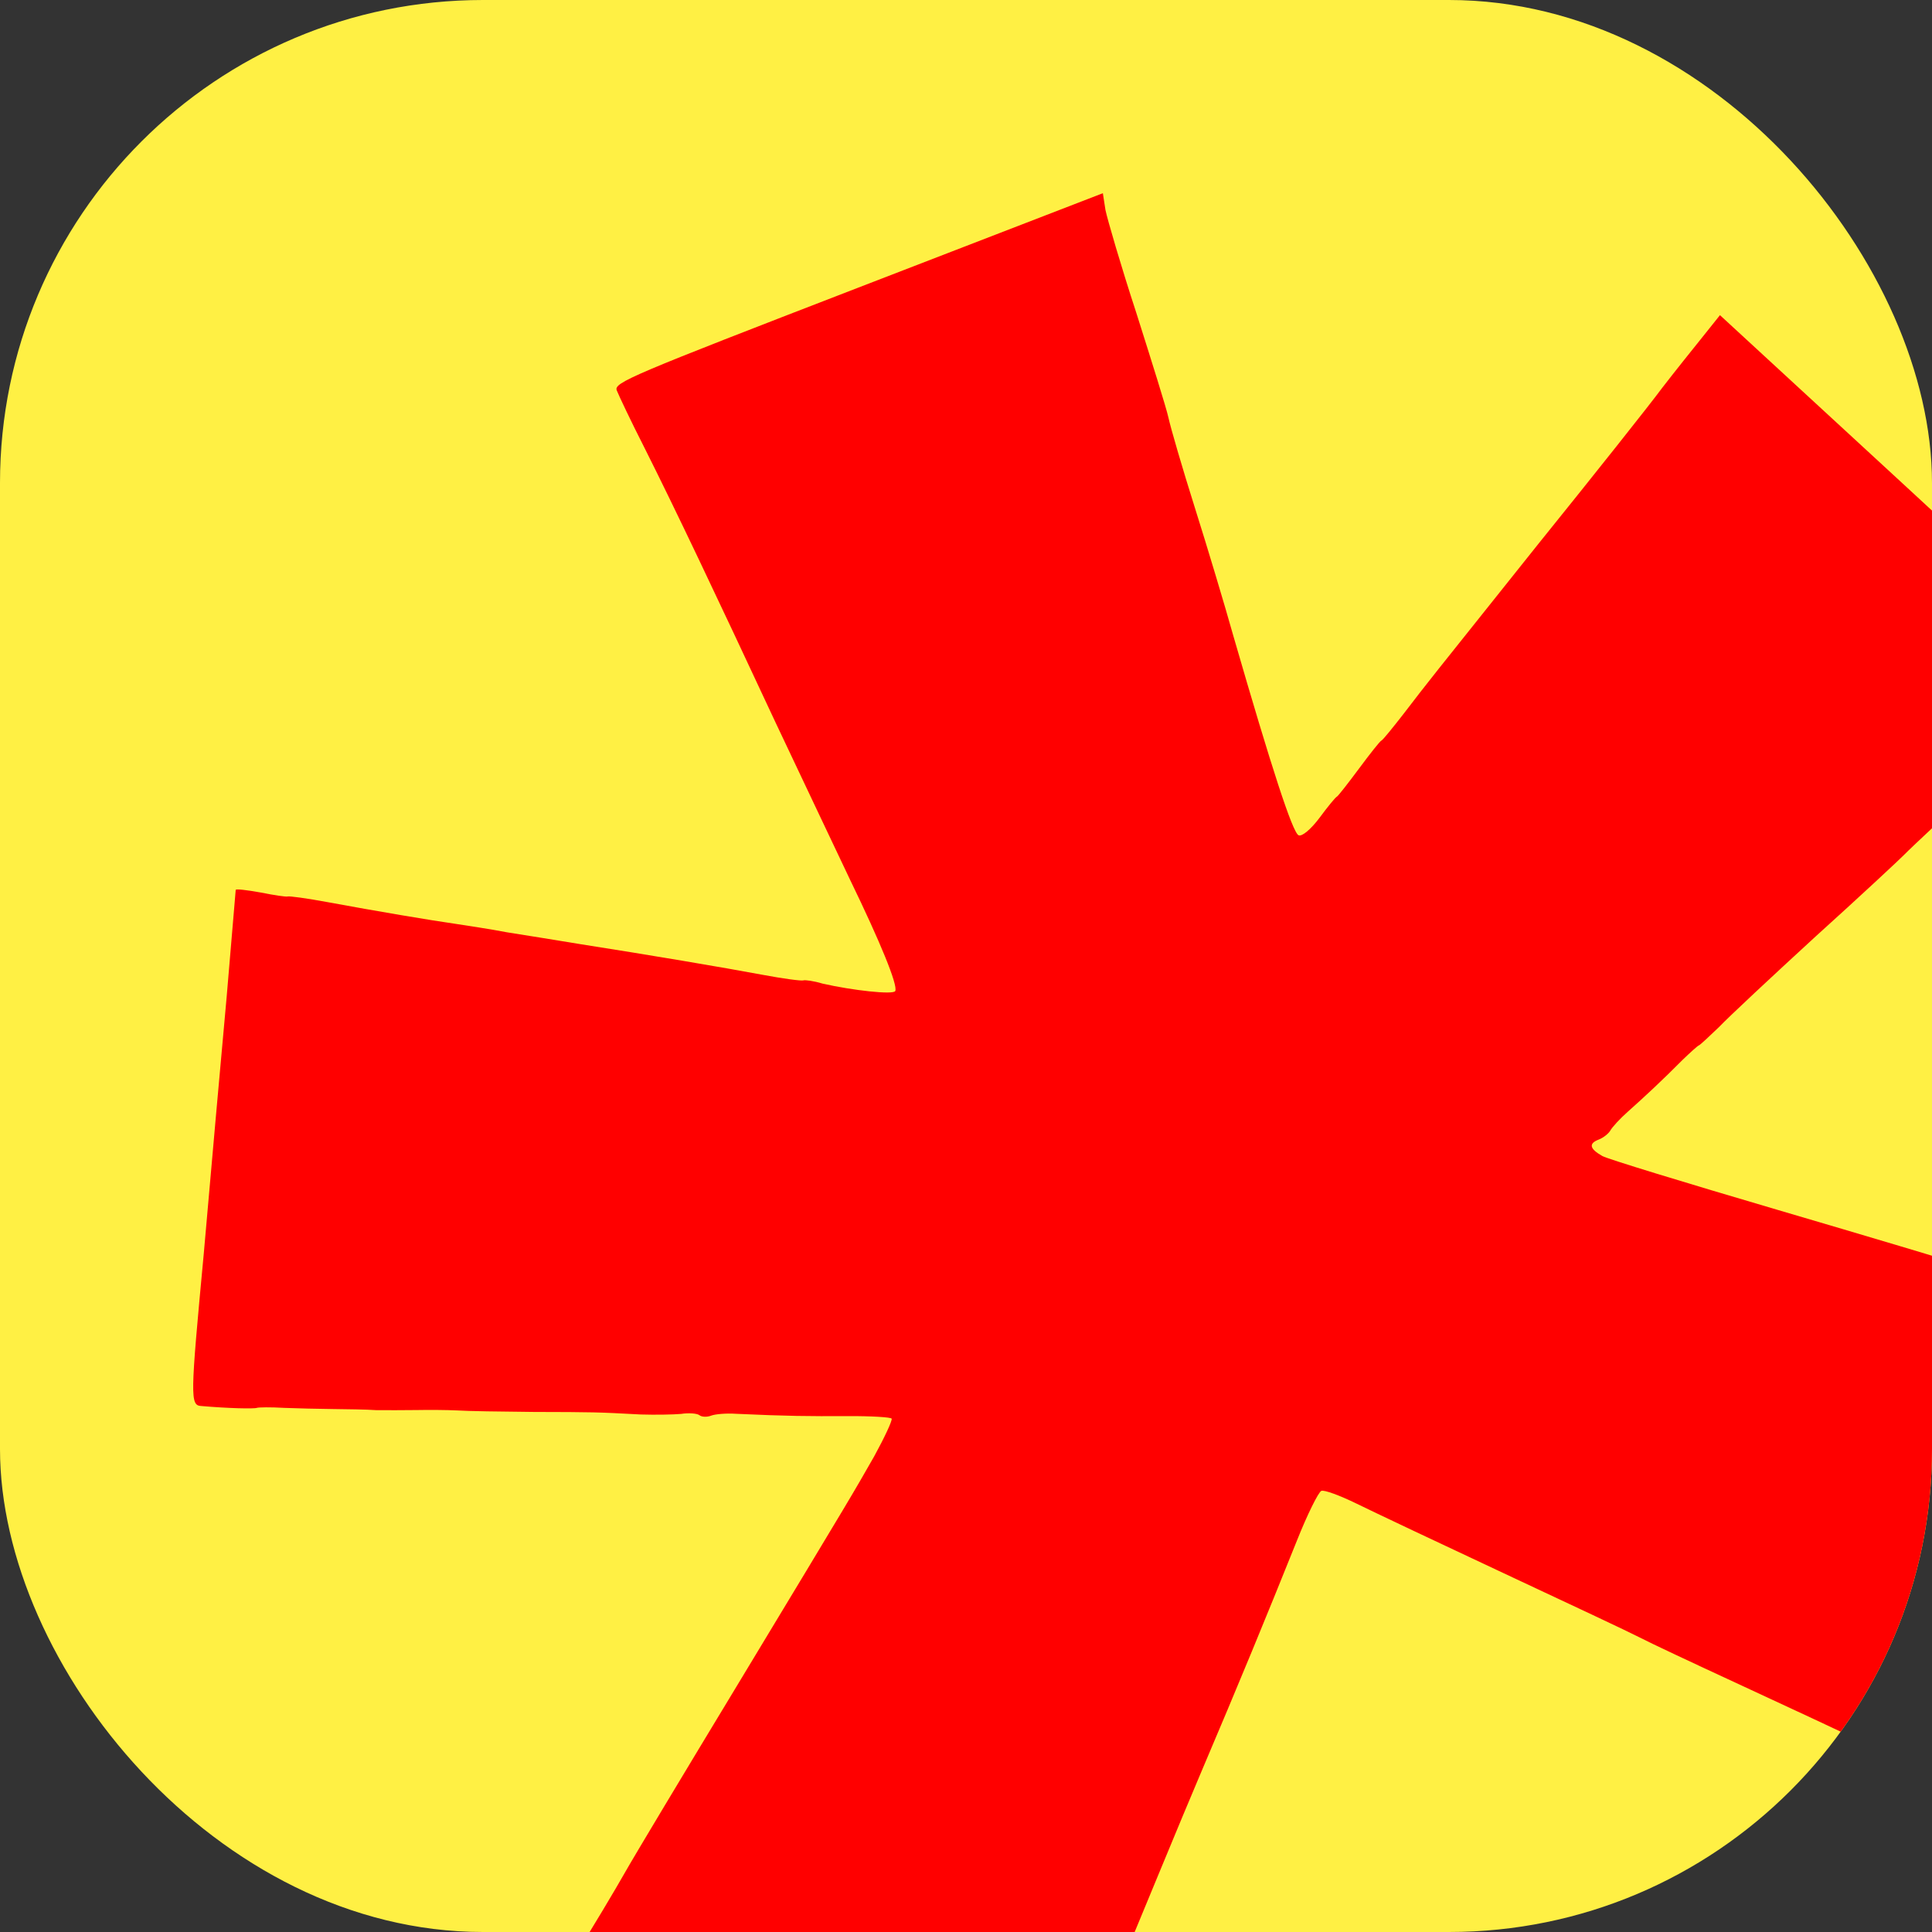 <svg xmlns="http://www.w3.org/2000/svg" version="1.1" xmlns:xlink="http://www.w3.org/1999/xlink" xmlns:svgjs="http://svgjs.dev/svgjs" width="1000" height="1000"><rect width="100%" height="100%" fill="#333333" stroke="none"/><style>
    #light-icon {
      display: inline;
    }
    #dark-icon {
      display: none;
    }

    @media (prefers-color-scheme: dark) {
      #light-icon {
        display: none;
      }
      #dark-icon {
        display: inline;
      }
    }
  </style><g id="light-icon"><svg xmlns="http://www.w3.org/2000/svg" version="1.1" xmlns:xlink="http://www.w3.org/1999/xlink" xmlns:svgjs="http://svgjs.dev/svgjs" width="1000" height="1000"><g clip-path="url(#SvgjsClipPath1315)"><rect width="1000" height="1000" fill="#fff044"></rect><g transform="matrix(2.01,0,0,2.01,100,100)"><svg xmlns="http://www.w3.org/2000/svg" version="1.1" xmlns:xlink="http://www.w3.org/1999/xlink" xmlns:svgjs="http://svgjs.dev/svgjs" width="398.936pt" height="398.457pt"><svg version="1.0" width="398.936pt" height="398.457pt" viewBox="0 0 398.936 398.457" preserveAspectRatio="xMidYMid" id="svg1" sodipodi:docname="logo-asterisk.svg" inkscape:version="1.4 (86a8ad7, 2024-10-11)" xmlns:inkscape="http://www.inkscape.org/namespaces/inkscape" xmlns:sodipodi="http://sodipodi.sourceforge.net/DTD/sodipodi-0.dtd" xmlns="http://www.w3.org/2000/svg" xmlns:svg="http://www.w3.org/2000/svg">
  <defs id="defs1"><clipPath id="SvgjsClipPath1315"><rect width="1000" height="1000" x="0" y="0" rx="250" ry="250"></rect></clipPath></defs>
  <sodipodi:namedview id="namedview1" pagecolor="#ffffff" bordercolor="#000000" borderopacity="0.25" inkscape:showpageshadow="2" inkscape:pageopacity="0.0" inkscape:pagecheckerboard="0" inkscape:deskcolor="#d1d1d1" inkscape:document-units="pt" inkscape:zoom="2.4654472" inkscape:cx="256.74856" inkscape:cy="383.50041" inkscape:window-width="2560" inkscape:window-height="1494" inkscape:window-x="-11" inkscape:window-y="-11" inkscape:window-maximized="1" inkscape:current-layer="g1"></sodipodi:namedview>
  <g transform="matrix(0.1,0,0,-0.1,-7.877,373.932)" fill="inherit" stroke="none" id="g1" style="fill:#000000">
    <path d="m 896.762,3358.6 c 3.242,-8.396 27.143,-59.197 53.631,-111.143 60.391,-120.324 134.83,-277.03 252.685,-529.529 51.978,-109.637 116.626,-246.541 144.703,-305.377 57.805,-119.179 92.087,-202.418 86.933,-214.055 -3.436,-7.758 -82.998,1.186 -140.595,14.322 -17.022,5.219 -33.897,7.28 -36.696,6.199 -3.732,-1.441 -38.774,3.253 -78.056,10.597 -78.564,14.689 -219.601,38.487 -351.948,59.21 -46.893,7.622 -111.02,18.237 -142.903,23.078 -31.311,6.134 -75.617,12.611 -97.304,16.029 -48.758,6.901 -153.1,24.501 -248.899,42.183 -39.282,7.344 -74.324,12.038 -77.123,10.957 -2.799,-1.081 -26.711,2.55 -52.277,7.687 -26.499,4.776 -47.825,7.262 -48.038,5.036 -0.213,-2.226 -8.206,-95.355 -17.539,-207.225 -10.266,-112.23 -30.225,-335.397 -44.234,-496.238 -25.993,-276.95 -26.548,-292.172 -4.648,-293.364 52.13,-4.528 101.886,-5.684 107.483,-3.523 2.799,1.081 26.204,1.541 52.555,-0.076 25.058,-1.045 67.203,-1.924 94.127,-2.248 26.924,-0.324 64.617,-0.778 83.358,-2.119 19.313,-0.047 54.781,-0.288 78.185,0.172 23.405,0.461 58.872,0.219 78.546,-0.76 18.74,-1.34 85.584,-2.331 147.975,-2.897 115.879,-0.282 121.264,-0.346 206.635,-4.903 28.217,-0.897 63.324,-0.206 77.825,1.105 14.141,2.244 30.655,1.116 35.255,-2.467 4.6,-3.584 14.436,-4.074 22.832,-0.832 7.463,2.881 29.215,4.848 47.955,3.508 99.299,-4.539 140.152,-4.845 216.111,-4.46 44.944,0.201 83.358,-2.118 84.438,-4.917 1.441,-3.732 -13.81,-36.418 -33.937,-73.132 -44.199,-77.094 -30.371,-54.604 -265.146,-443.25 C 1027.849,689.685 930.63,527.804 912.793,496.263 894.956,464.721 849.465,388.2 810.272,325.903 772.013,263.966 741.642,209.362 743.803,203.764 c 0.868,-5.025 31.116,-22.288 65.456,-39.045 59.268,-28.57 263.803,-130.76 361.438,-180.963 25.649,-13.68 80.105,-40.892 120.91,-60.512 41.166,-20.552 103.74,-52.134 138.801,-70.756 35.06,-18.622 95.982,-48.698 134.774,-65.879 l 70.186,-31.859 54.472,128.226 c 29.273,71.331 101.923,244.094 159.684,383.236 58.333,140.436 136.203,330.221 174.999,421.308 75.302,177.002 126.189,300.628 185.733,449.035 20.109,50.642 41.807,94.394 47.405,96.555 5.597,2.161 35.55,-8.785 68.597,-24.968 31.754,-15.611 158.982,-75.827 283.264,-133.966 124.282,-58.138 242.098,-113.413 262.214,-123.87 18.823,-9.884 103.953,-49.908 187.429,-88.427 83.476,-38.519 211.637,-98.375 282.543,-132.1 72.199,-34.297 184.843,-87.281 252.443,-117.995 l 122.628,-56.633 73.058,191.143 c 40.071,104.443 74.563,192.796 76.281,196.675 12.174,23.995 190.556,494.847 200.994,528.892 5.644,21.474 -0.461,23.405 -347.225,127.494 -157.653,47.398 -171.156,51.832 -224.237,69.928 -20.901,6.937 -182.073,55.12 -358.615,107.017 -176.541,51.897 -328.449,98.297 -336.928,103.599 -24.716,14.04 -26.452,24.089 -6.861,31.653 9.329,3.602 19.083,11.655 22.306,17.188 3.796,6.825 18.852,23.358 34.056,36.731 31.913,28.401 67.409,61.4 105.197,99.573 14.843,14.307 29.114,27.32 31.913,28.401 2.799,1.081 20.08,17.4 38.868,35.374 17.494,18.546 101.825,97.199 186.516,174.919 85.051,76.787 161.494,148.107 169.955,156.734 8.461,8.626 35.136,33.933 58.801,55.933 24.024,21.067 54.644,50.04 67.049,62.333 12.978,13.586 59.946,58.519 106.129,99.933 45.823,42.347 99.174,92.96 119.467,112.586 l 36.282,36.519 -27.81,19.277 c -15.665,10.031 -29.103,19.85 -30.183,22.649 -1.081,2.799 -155.34,146.91 -343.237,319.84 l -341.076,314.243 -34.693,-43.409 c -18.852,-23.358 -53.546,-66.767 -77.127,-97.311 -23.221,-31.476 -129.952,-165.944 -237.977,-299.839 -218.912,-274.255 -209.666,-262.109 -260.985,-329.089 -21.503,-27.597 -40.356,-50.955 -43.154,-52.036 -2.799,-1.081 -22.224,-25.732 -43.367,-54.262 -21.143,-28.53 -40.568,-53.181 -42.434,-53.901 -2.799,-1.081 -18.067,-19.839 -33.548,-40.823 -16.986,-22.638 -34.056,-36.731 -40.521,-33.868 -11.638,5.154 -51.931,128.95 -125.562,383.516 -17.094,60.933 -50.839,173.322 -74.989,249.753 -24.15,76.431 -46.794,154.516 -50.839,173.322 -4.045,18.805 -32.664,109.59 -62.005,202.241 -29.913,91.358 -55.947,180.997 -59.631,198.87 l -4.996,32.373 L 1362.678,3556.71 C 924.223,3387.426 890.999,3373.526 896.762,3358.6 Z" id="path1" style="fill:#ff0000;fill-opacity:1"></path>
  </g>
</svg></svg></g></g></svg></g><g id="dark-icon"><svg xmlns="http://www.w3.org/2000/svg" version="1.1" xmlns:xlink="http://www.w3.org/1999/xlink" xmlns:svgjs="http://svgjs.dev/svgjs" width="1000" height="1000"><g clip-path="url(#SvgjsClipPath1316)"><rect width="1000" height="1000" fill="#fff044"></rect><g transform="matrix(2.01,0,0,2.01,100,100)"><svg xmlns="http://www.w3.org/2000/svg" version="1.1" xmlns:xlink="http://www.w3.org/1999/xlink" xmlns:svgjs="http://svgjs.dev/svgjs" width="398.936pt" height="398.457pt"><svg version="1.0" width="398.936pt" height="398.457pt" viewBox="0 0 398.936 398.457" preserveAspectRatio="xMidYMid" id="svg1" sodipodi:docname="logo-asterisk.svg" inkscape:version="1.4 (86a8ad7, 2024-10-11)" xmlns:inkscape="http://www.inkscape.org/namespaces/inkscape" xmlns:sodipodi="http://sodipodi.sourceforge.net/DTD/sodipodi-0.dtd" xmlns="http://www.w3.org/2000/svg" xmlns:svg="http://www.w3.org/2000/svg">
  <defs id="defs1"><clipPath id="SvgjsClipPath1316"><rect width="1000" height="1000" x="0" y="0" rx="300" ry="300"></rect></clipPath></defs>
  <sodipodi:namedview id="namedview1" pagecolor="#ffffff" bordercolor="#000000" borderopacity="0.25" inkscape:showpageshadow="2" inkscape:pageopacity="0.0" inkscape:pagecheckerboard="0" inkscape:deskcolor="#d1d1d1" inkscape:document-units="pt" inkscape:zoom="2.4654472" inkscape:cx="256.74856" inkscape:cy="383.50041" inkscape:window-width="2560" inkscape:window-height="1494" inkscape:window-x="-11" inkscape:window-y="-11" inkscape:window-maximized="1" inkscape:current-layer="g1"></sodipodi:namedview>
  <g transform="matrix(0.1,0,0,-0.1,-7.877,373.932)" fill="inherit" stroke="none" id="g1" style="fill:#000000">
    <path d="m 896.762,3358.6 c 3.242,-8.396 27.143,-59.197 53.631,-111.143 60.391,-120.324 134.83,-277.03 252.685,-529.529 51.978,-109.637 116.626,-246.541 144.703,-305.377 57.805,-119.179 92.087,-202.418 86.933,-214.055 -3.436,-7.758 -82.998,1.186 -140.595,14.322 -17.022,5.219 -33.897,7.28 -36.696,6.199 -3.732,-1.441 -38.774,3.253 -78.056,10.597 -78.564,14.689 -219.601,38.487 -351.948,59.21 -46.893,7.622 -111.02,18.237 -142.903,23.078 -31.311,6.134 -75.617,12.611 -97.304,16.029 -48.758,6.901 -153.1,24.501 -248.899,42.183 -39.282,7.344 -74.324,12.038 -77.123,10.957 -2.799,-1.081 -26.711,2.55 -52.277,7.687 -26.499,4.776 -47.825,7.262 -48.038,5.036 -0.213,-2.226 -8.206,-95.355 -17.539,-207.225 -10.266,-112.23 -30.225,-335.397 -44.234,-496.238 -25.993,-276.95 -26.548,-292.172 -4.648,-293.364 52.13,-4.528 101.886,-5.684 107.483,-3.523 2.799,1.081 26.204,1.541 52.555,-0.076 25.058,-1.045 67.203,-1.924 94.127,-2.248 26.924,-0.324 64.617,-0.778 83.358,-2.119 19.313,-0.047 54.781,-0.288 78.185,0.172 23.405,0.461 58.872,0.219 78.546,-0.76 18.74,-1.34 85.584,-2.331 147.975,-2.897 115.879,-0.282 121.264,-0.346 206.635,-4.903 28.217,-0.897 63.324,-0.206 77.825,1.105 14.141,2.244 30.655,1.116 35.255,-2.467 4.6,-3.584 14.436,-4.074 22.832,-0.832 7.463,2.881 29.215,4.848 47.955,3.508 99.299,-4.539 140.152,-4.845 216.111,-4.46 44.944,0.201 83.358,-2.118 84.438,-4.917 1.441,-3.732 -13.81,-36.418 -33.937,-73.132 -44.199,-77.094 -30.371,-54.604 -265.146,-443.25 C 1027.849,689.685 930.63,527.804 912.793,496.263 894.956,464.721 849.465,388.2 810.272,325.903 772.013,263.966 741.642,209.362 743.803,203.764 c 0.868,-5.025 31.116,-22.288 65.456,-39.045 59.268,-28.57 263.803,-130.76 361.438,-180.963 25.649,-13.68 80.105,-40.892 120.91,-60.512 41.166,-20.552 103.74,-52.134 138.801,-70.756 35.06,-18.622 95.982,-48.698 134.774,-65.879 l 70.186,-31.859 54.472,128.226 c 29.273,71.331 101.923,244.094 159.684,383.236 58.333,140.436 136.203,330.221 174.999,421.308 75.302,177.002 126.189,300.628 185.733,449.035 20.109,50.642 41.807,94.394 47.405,96.555 5.597,2.161 35.55,-8.785 68.597,-24.968 31.754,-15.611 158.982,-75.827 283.264,-133.966 124.282,-58.138 242.098,-113.413 262.214,-123.87 18.823,-9.884 103.953,-49.908 187.429,-88.427 83.476,-38.519 211.637,-98.375 282.543,-132.1 72.199,-34.297 184.843,-87.281 252.443,-117.995 l 122.628,-56.633 73.058,191.143 c 40.071,104.443 74.563,192.796 76.281,196.675 12.174,23.995 190.556,494.847 200.994,528.892 5.644,21.474 -0.461,23.405 -347.225,127.494 -157.653,47.398 -171.156,51.832 -224.237,69.928 -20.901,6.937 -182.073,55.12 -358.615,107.017 -176.541,51.897 -328.449,98.297 -336.928,103.599 -24.716,14.04 -26.452,24.089 -6.861,31.653 9.329,3.602 19.083,11.655 22.306,17.188 3.796,6.825 18.852,23.358 34.056,36.731 31.913,28.401 67.409,61.4 105.197,99.573 14.843,14.307 29.114,27.32 31.913,28.401 2.799,1.081 20.08,17.4 38.868,35.374 17.494,18.546 101.825,97.199 186.516,174.919 85.051,76.787 161.494,148.107 169.955,156.734 8.461,8.626 35.136,33.933 58.801,55.933 24.024,21.067 54.644,50.04 67.049,62.333 12.978,13.586 59.946,58.519 106.129,99.933 45.823,42.347 99.174,92.96 119.467,112.586 l 36.282,36.519 -27.81,19.277 c -15.665,10.031 -29.103,19.85 -30.183,22.649 -1.081,2.799 -155.34,146.91 -343.237,319.84 l -341.076,314.243 -34.693,-43.409 c -18.852,-23.358 -53.546,-66.767 -77.127,-97.311 -23.221,-31.476 -129.952,-165.944 -237.977,-299.839 -218.912,-274.255 -209.666,-262.109 -260.985,-329.089 -21.503,-27.597 -40.356,-50.955 -43.154,-52.036 -2.799,-1.081 -22.224,-25.732 -43.367,-54.262 -21.143,-28.53 -40.568,-53.181 -42.434,-53.901 -2.799,-1.081 -18.067,-19.839 -33.548,-40.823 -16.986,-22.638 -34.056,-36.731 -40.521,-33.868 -11.638,5.154 -51.931,128.95 -125.562,383.516 -17.094,60.933 -50.839,173.322 -74.989,249.753 -24.15,76.431 -46.794,154.516 -50.839,173.322 -4.045,18.805 -32.664,109.59 -62.005,202.241 -29.913,91.358 -55.947,180.997 -59.631,198.87 l -4.996,32.373 L 1362.678,3556.71 C 924.223,3387.426 890.999,3373.526 896.762,3358.6 Z" id="path1" style="fill:#ff0000;fill-opacity:1"></path>
  </g>
</svg></svg></g></g></svg></g></svg>